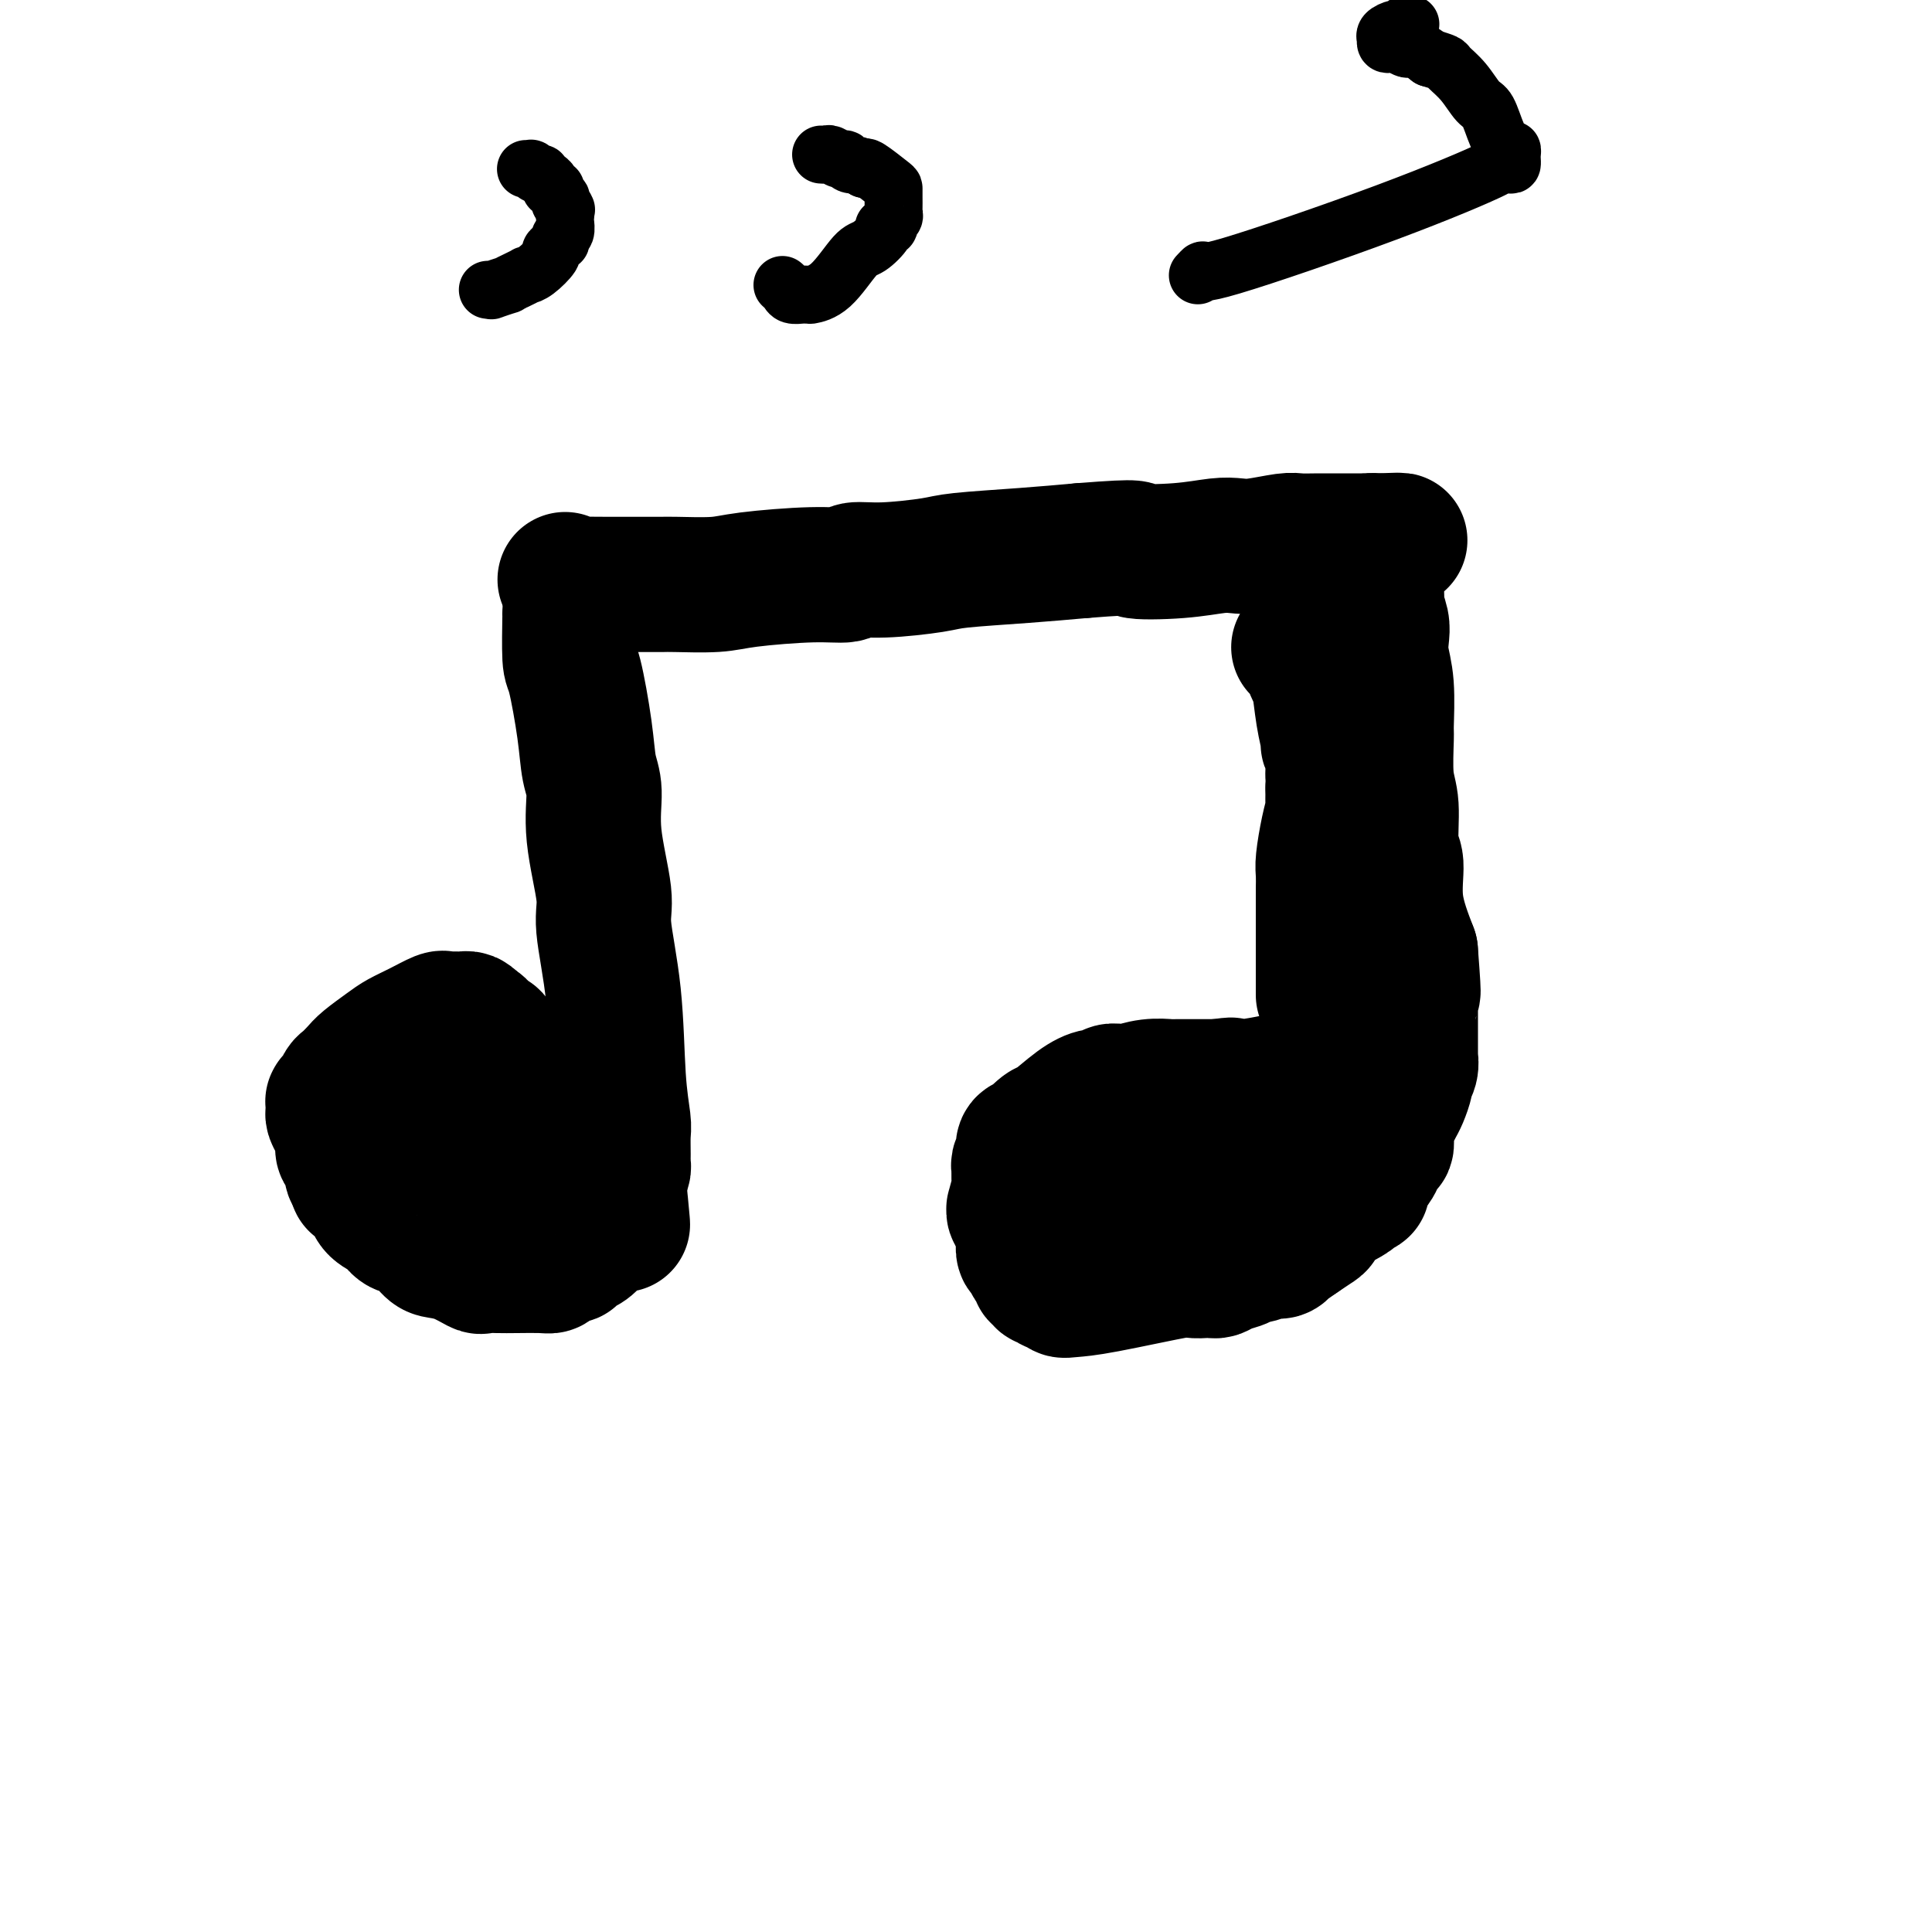 <svg viewBox='0 0 400 400' version='1.1' xmlns='http://www.w3.org/2000/svg' xmlns:xlink='http://www.w3.org/1999/xlink'><g fill='none' stroke='#000000' stroke-width='28' stroke-linecap='round' stroke-linejoin='round'><path d='M117,120c0.332,0.423 0.664,0.845 1,1c0.336,0.155 0.674,0.042 2,0c1.326,-0.042 3.638,-0.011 6,0c2.362,0.011 4.775,0.004 6,0c1.225,-0.004 1.264,-0.004 2,0c0.736,0.004 2.169,0.011 3,0c0.831,-0.011 1.060,-0.040 3,0c1.940,0.040 5.592,0.150 8,0c2.408,-0.150 3.573,-0.561 7,-1c3.427,-0.439 9.117,-0.905 13,-1c3.883,-0.095 5.959,0.182 7,0c1.041,-0.182 1.046,-0.822 2,-1c0.954,-0.178 2.855,0.107 6,0c3.145,-0.107 7.534,-0.606 10,-1c2.466,-0.394 3.010,-0.683 6,-1c2.990,-0.317 8.426,-0.662 13,-1c4.574,-0.338 8.287,-0.669 12,-1'/><path d='M224,114c13.818,-1.099 10.364,-0.346 11,0c0.636,0.346 5.364,0.285 9,0c3.636,-0.285 6.180,-0.794 8,-1c1.820,-0.206 2.916,-0.108 4,0c1.084,0.108 2.158,0.225 4,0c1.842,-0.225 4.454,-0.792 6,-1c1.546,-0.208 2.028,-0.056 3,0c0.972,0.056 2.435,0.015 4,0c1.565,-0.015 3.231,-0.004 4,0c0.769,0.004 0.641,0.001 1,0c0.359,-0.001 1.205,-0.000 2,0c0.795,0.000 1.537,0.000 2,0c0.463,-0.000 0.646,-0.000 1,0c0.354,0.000 0.880,0.000 1,0c0.120,-0.000 -0.164,-0.000 0,0c0.164,0.000 0.776,0.000 1,0c0.224,-0.000 0.060,-0.000 0,0c-0.060,0.000 -0.017,0.000 0,0c0.017,-0.000 0.009,-0.000 0,0'/><path d='M285,112c9.437,-0.293 2.529,-0.026 0,0c-2.529,0.026 -0.678,-0.190 0,0c0.678,0.190 0.182,0.787 0,1c-0.182,0.213 -0.049,0.043 0,0c0.049,-0.043 0.013,0.041 0,0c-0.013,-0.041 -0.003,-0.208 0,0c0.003,0.208 0.001,0.791 0,1c-0.001,0.209 -0.000,0.044 0,0c0.000,-0.044 0.000,0.033 0,0c-0.000,-0.033 -0.000,-0.177 0,0c0.000,0.177 -0.000,0.676 0,1c0.000,0.324 0.000,0.472 0,1c-0.000,0.528 -0.000,1.436 0,2c0.000,0.564 0.000,0.785 0,1c-0.000,0.215 -0.001,0.423 0,1c0.001,0.577 0.004,1.523 0,2c-0.004,0.477 -0.015,0.486 0,1c0.015,0.514 0.056,1.532 0,2c-0.056,0.468 -0.207,0.385 0,1c0.207,0.615 0.773,1.927 1,3c0.227,1.073 0.114,1.906 0,3c-0.114,1.094 -0.228,2.449 0,4c0.228,1.551 0.797,3.299 1,6c0.203,2.701 0.039,6.355 0,8c-0.039,1.645 0.046,1.279 0,3c-0.046,1.721 -0.225,5.527 0,8c0.225,2.473 0.853,3.613 1,6c0.147,2.387 -0.187,6.021 0,8c0.187,1.979 0.897,2.302 1,4c0.103,1.698 -0.399,4.771 0,8c0.399,3.229 1.700,6.615 3,10'/><path d='M292,197c1.083,14.050 0.290,6.674 0,5c-0.290,-1.674 -0.078,2.352 0,4c0.078,1.648 0.021,0.917 0,1c-0.021,0.083 -0.006,0.981 0,2c0.006,1.019 0.002,2.158 0,3c-0.002,0.842 -0.001,1.387 0,2c0.001,0.613 0.001,1.294 0,2c-0.001,0.706 -0.004,1.436 0,2c0.004,0.564 0.016,0.961 0,1c-0.016,0.039 -0.060,-0.281 0,0c0.060,0.281 0.223,1.164 0,2c-0.223,0.836 -0.833,1.627 -1,2c-0.167,0.373 0.109,0.329 0,1c-0.109,0.671 -0.603,2.059 -1,3c-0.397,0.941 -0.698,1.437 -1,2c-0.302,0.563 -0.605,1.193 -1,2c-0.395,0.807 -0.883,1.791 -1,3c-0.117,1.209 0.136,2.642 0,3c-0.136,0.358 -0.663,-0.359 -1,0c-0.337,0.359 -0.485,1.794 -1,3c-0.515,1.206 -1.396,2.183 -2,3c-0.604,0.817 -0.931,1.474 -1,2c-0.069,0.526 0.121,0.921 0,1c-0.121,0.079 -0.554,-0.158 -1,0c-0.446,0.158 -0.906,0.710 -1,1c-0.094,0.290 0.176,0.318 -1,1c-1.176,0.682 -3.800,2.018 -5,3c-1.200,0.982 -0.977,1.611 -1,2c-0.023,0.389 -0.292,0.540 -1,1c-0.708,0.460 -1.854,1.230 -3,2'/><path d='M269,256c-2.652,1.935 -2.781,1.771 -3,2c-0.219,0.229 -0.529,0.849 -1,1c-0.471,0.151 -1.102,-0.167 -2,0c-0.898,0.167 -2.061,0.819 -3,1c-0.939,0.181 -1.653,-0.109 -2,0c-0.347,0.109 -0.328,0.617 -1,1c-0.672,0.383 -2.034,0.639 -3,1c-0.966,0.361 -1.535,0.826 -2,1c-0.465,0.174 -0.826,0.057 -1,0c-0.174,-0.057 -0.161,-0.054 -1,0c-0.839,0.054 -2.530,0.159 -3,0c-0.470,-0.159 0.282,-0.583 -3,0c-3.282,0.583 -10.599,2.171 -15,3c-4.401,0.829 -5.886,0.898 -7,1c-1.114,0.102 -1.857,0.239 -2,0c-0.143,-0.239 0.315,-0.852 0,-1c-0.315,-0.148 -1.404,0.170 -2,0c-0.596,-0.170 -0.700,-0.829 -1,-1c-0.300,-0.171 -0.798,0.147 -1,0c-0.202,-0.147 -0.109,-0.759 0,-1c0.109,-0.241 0.236,-0.109 0,0c-0.236,0.109 -0.833,0.197 -1,0c-0.167,-0.197 0.095,-0.678 0,-1c-0.095,-0.322 -0.547,-0.486 -1,-1c-0.453,-0.514 -0.905,-1.379 -1,-2c-0.095,-0.621 0.168,-0.998 0,-1c-0.168,-0.002 -0.767,0.371 -1,0c-0.233,-0.371 -0.101,-1.484 0,-2c0.101,-0.516 0.172,-0.433 0,-1c-0.172,-0.567 -0.586,-1.783 -1,-3'/><path d='M211,253c-0.481,-1.553 -0.182,-0.934 0,-1c0.182,-0.066 0.249,-0.816 0,-1c-0.249,-0.184 -0.813,0.197 -1,0c-0.187,-0.197 0.002,-0.971 0,-1c-0.002,-0.029 -0.197,0.686 0,0c0.197,-0.686 0.785,-2.775 1,-4c0.215,-1.225 0.057,-1.586 0,-2c-0.057,-0.414 -0.011,-0.880 0,-1c0.011,-0.120 -0.011,0.106 0,0c0.011,-0.106 0.054,-0.543 0,-1c-0.054,-0.457 -0.206,-0.932 0,-1c0.206,-0.068 0.770,0.272 1,0c0.230,-0.272 0.124,-1.156 0,-2c-0.124,-0.844 -0.268,-1.648 0,-2c0.268,-0.352 0.949,-0.251 1,0c0.051,0.251 -0.527,0.652 0,0c0.527,-0.652 2.158,-2.356 3,-3c0.842,-0.644 0.893,-0.229 2,-1c1.107,-0.771 3.269,-2.728 5,-4c1.731,-1.272 3.033,-1.858 4,-2c0.967,-0.142 1.601,0.159 2,0c0.399,-0.159 0.563,-0.778 1,-1c0.437,-0.222 1.148,-0.045 2,0c0.852,0.045 1.847,-0.040 2,0c0.153,0.040 -0.535,0.207 0,0c0.535,-0.207 2.293,-0.788 4,-1c1.707,-0.212 3.364,-0.057 4,0c0.636,0.057 0.253,0.015 1,0c0.747,-0.015 2.624,-0.004 4,0c1.376,0.004 2.250,0.001 3,0c0.750,-0.001 1.375,-0.001 2,0'/><path d='M252,225c4.791,-0.635 2.269,-0.222 2,0c-0.269,0.222 1.714,0.251 4,0c2.286,-0.251 4.875,-0.784 6,-1c1.125,-0.216 0.788,-0.114 2,0c1.212,0.114 3.975,0.241 6,0c2.025,-0.241 3.312,-0.849 4,-1c0.688,-0.151 0.777,0.156 1,0c0.223,-0.156 0.582,-0.774 1,-1c0.418,-0.226 0.897,-0.061 1,0c0.103,0.061 -0.168,0.016 0,0c0.168,-0.016 0.777,-0.004 1,0c0.223,0.004 0.060,0.001 0,0c-0.060,-0.001 -0.016,0.000 0,0c0.016,-0.000 0.003,-0.001 0,0c-0.003,0.001 0.003,0.004 0,0c-0.003,-0.004 -0.015,-0.016 0,0c0.015,0.016 0.056,0.061 0,0c-0.056,-0.061 -0.210,-0.226 0,0c0.210,0.226 0.784,0.845 1,1c0.216,0.155 0.072,-0.152 0,0c-0.072,0.152 -0.074,0.762 0,1c0.074,0.238 0.225,0.102 0,0c-0.225,-0.102 -0.826,-0.170 -1,0c-0.174,0.170 0.080,0.577 0,1c-0.080,0.423 -0.492,0.860 -1,1c-0.508,0.140 -1.111,-0.018 -1,0c0.111,0.018 0.937,0.211 0,1c-0.937,0.789 -3.637,2.174 -5,3c-1.363,0.826 -1.389,1.093 -4,3c-2.611,1.907 -7.805,5.453 -13,9'/><path d='M256,242c-6.398,4.525 -9.894,6.837 -12,8c-2.106,1.163 -2.823,1.177 -4,2c-1.177,0.823 -2.815,2.454 -4,3c-1.185,0.546 -1.918,0.005 -3,0c-1.082,-0.005 -2.514,0.524 -3,1c-0.486,0.476 -0.028,0.898 0,1c0.028,0.102 -0.375,-0.117 -1,0c-0.625,0.117 -1.473,0.571 -2,1c-0.527,0.429 -0.733,0.833 -1,1c-0.267,0.167 -0.593,0.097 -1,0c-0.407,-0.097 -0.894,-0.222 -1,0c-0.106,0.222 0.169,0.791 0,1c-0.169,0.209 -0.781,0.057 -1,0c-0.219,-0.057 -0.045,-0.019 0,0c0.045,0.019 -0.041,0.019 0,0c0.041,-0.019 0.207,-0.058 0,0c-0.207,0.058 -0.788,0.212 -1,0c-0.212,-0.212 -0.057,-0.789 0,-1c0.057,-0.211 0.014,-0.055 0,0c-0.014,0.055 0.000,0.010 0,0c-0.000,-0.010 -0.016,0.014 0,0c0.016,-0.014 0.062,-0.068 0,0c-0.062,0.068 -0.233,0.256 0,0c0.233,-0.256 0.868,-0.957 1,-1c0.132,-0.043 -0.241,0.571 0,0c0.241,-0.571 1.095,-2.329 2,-3c0.905,-0.671 1.861,-0.257 4,-1c2.139,-0.743 5.460,-2.642 7,-4c1.540,-1.358 1.299,-2.173 4,-4c2.701,-1.827 8.343,-4.665 13,-7c4.657,-2.335 8.328,-4.168 12,-6'/><path d='M265,233c6.802,-3.796 3.809,-2.285 3,-2c-0.809,0.285 0.568,-0.656 1,-1c0.432,-0.344 -0.081,-0.091 0,0c0.081,0.091 0.755,0.021 1,0c0.245,-0.021 0.062,0.009 0,0c-0.062,-0.009 -0.003,-0.055 0,0c0.003,0.055 -0.052,0.211 0,0c0.052,-0.211 0.210,-0.789 0,-1c-0.210,-0.211 -0.788,-0.057 -1,0c-0.212,0.057 -0.057,0.015 0,0c0.057,-0.015 0.015,-0.004 0,0c-0.015,0.004 -0.004,0.001 0,0c0.004,-0.001 0.001,-0.000 0,0c-0.001,0.000 -0.000,0.000 0,0c0.000,-0.000 0.000,-0.000 0,0'/><path d='M274,206c-0.000,-0.449 -0.000,-0.897 0,-1c0.000,-0.103 0.000,0.141 0,0c-0.000,-0.141 -0.000,-0.667 0,-1c0.000,-0.333 0.000,-0.475 0,-2c-0.000,-1.525 -0.000,-4.434 0,-7c0.000,-2.566 0.000,-4.788 0,-6c-0.000,-1.212 -0.001,-1.413 0,-2c0.001,-0.587 0.003,-1.559 0,-2c-0.003,-0.441 -0.011,-0.350 0,-1c0.011,-0.650 0.041,-2.042 0,-3c-0.041,-0.958 -0.155,-1.483 0,-3c0.155,-1.517 0.578,-4.025 1,-6c0.422,-1.975 0.845,-3.416 1,-4c0.155,-0.584 0.044,-0.310 0,-1c-0.044,-0.690 -0.022,-2.345 0,-4'/><path d='M276,163c0.308,-7.301 0.079,-4.055 0,-3c-0.079,1.055 -0.006,-0.082 0,-1c0.006,-0.918 -0.054,-1.617 0,-2c0.054,-0.383 0.222,-0.450 0,-1c-0.222,-0.550 -0.833,-1.584 -1,-2c-0.167,-0.416 0.109,-0.214 0,-1c-0.109,-0.786 -0.604,-2.560 -1,-5c-0.396,-2.440 -0.694,-5.547 -1,-7c-0.306,-1.453 -0.622,-1.251 -1,-2c-0.378,-0.749 -0.819,-2.448 -1,-3c-0.181,-0.552 -0.101,0.045 0,0c0.101,-0.045 0.223,-0.730 0,-1c-0.223,-0.270 -0.792,-0.125 -1,0c-0.208,0.125 -0.056,0.230 0,0c0.056,-0.230 0.016,-0.794 0,-1c-0.016,-0.206 -0.008,-0.055 0,0c0.008,0.055 0.016,0.015 0,0c-0.016,-0.015 -0.057,-0.004 0,0c0.057,0.004 0.211,0.001 0,0c-0.211,-0.001 -0.789,-0.000 -1,0c-0.211,0.000 -0.057,0.000 0,0c0.057,-0.000 0.015,-0.000 0,0c-0.015,0.000 -0.004,0.000 0,0c0.004,-0.000 0.001,-0.000 0,0c-0.001,0.000 -0.001,0.000 0,0'/><path d='M118,127c-0.004,0.117 -0.008,0.234 0,0c0.008,-0.234 0.029,-0.818 0,1c-0.029,1.818 -0.109,6.037 0,8c0.109,1.963 0.405,1.670 1,4c0.595,2.330 1.488,7.285 2,11c0.512,3.715 0.643,6.191 1,8c0.357,1.809 0.940,2.950 1,5c0.060,2.050 -0.402,5.010 0,9c0.402,3.990 1.667,9.009 2,12c0.333,2.991 -0.264,3.954 0,7c0.264,3.046 1.391,8.174 2,14c0.609,5.826 0.699,12.349 1,17c0.301,4.651 0.814,7.431 1,9c0.186,1.569 0.047,1.929 0,3c-0.047,1.071 -0.002,2.854 0,4c0.002,1.146 -0.038,1.655 0,2c0.038,0.345 0.154,0.527 0,1c-0.154,0.473 -0.577,1.236 -1,2'/><path d='M128,244c1.607,18.274 0.625,5.458 0,1c-0.625,-4.458 -0.892,-0.559 -1,1c-0.108,1.559 -0.055,0.777 0,1c0.055,0.223 0.113,1.451 0,2c-0.113,0.549 -0.398,0.420 -1,1c-0.602,0.580 -1.523,1.871 -2,3c-0.477,1.129 -0.511,2.096 -1,3c-0.489,0.904 -1.435,1.744 -2,2c-0.565,0.256 -0.750,-0.072 -1,0c-0.250,0.072 -0.563,0.545 -1,1c-0.437,0.455 -0.996,0.892 -1,1c-0.004,0.108 0.547,-0.115 0,0c-0.547,0.115 -2.193,0.567 -3,1c-0.807,0.433 -0.773,0.848 -1,1c-0.227,0.152 -0.713,0.043 -2,0c-1.287,-0.043 -3.376,-0.018 -5,0c-1.624,0.018 -2.785,0.029 -4,0c-1.215,-0.029 -2.485,-0.100 -3,0c-0.515,0.100 -0.276,0.370 -1,0c-0.724,-0.370 -2.410,-1.380 -4,-2c-1.590,-0.620 -3.082,-0.852 -4,-1c-0.918,-0.148 -1.262,-0.213 -2,-1c-0.738,-0.787 -1.872,-2.295 -3,-3c-1.128,-0.705 -2.252,-0.607 -3,-1c-0.748,-0.393 -1.122,-1.276 -2,-2c-0.878,-0.724 -2.260,-1.289 -3,-2c-0.740,-0.711 -0.839,-1.569 -1,-2c-0.161,-0.431 -0.383,-0.435 -1,-1c-0.617,-0.565 -1.628,-1.691 -2,-2c-0.372,-0.309 -0.106,0.197 0,0c0.106,-0.197 0.053,-1.099 0,-2'/><path d='M74,243c-1.630,-1.610 -1.207,-0.135 -1,0c0.207,0.135 0.196,-1.069 0,-2c-0.196,-0.931 -0.578,-1.587 -1,-2c-0.422,-0.413 -0.884,-0.583 -1,-1c-0.116,-0.417 0.112,-1.083 0,-2c-0.112,-0.917 -0.566,-2.087 -1,-3c-0.434,-0.913 -0.848,-1.569 -1,-2c-0.152,-0.431 -0.041,-0.637 0,-1c0.041,-0.363 0.011,-0.882 0,-1c-0.011,-0.118 -0.004,0.165 0,0c0.004,-0.165 0.004,-0.778 0,-1c-0.004,-0.222 -0.012,-0.052 0,0c0.012,0.052 0.044,-0.012 0,0c-0.044,0.012 -0.163,0.102 0,0c0.163,-0.102 0.608,-0.396 1,-1c0.392,-0.604 0.731,-1.516 1,-2c0.269,-0.484 0.469,-0.538 1,-1c0.531,-0.462 1.393,-1.331 2,-2c0.607,-0.669 0.958,-1.140 2,-2c1.042,-0.860 2.776,-2.111 4,-3c1.224,-0.889 1.938,-1.415 3,-2c1.062,-0.585 2.473,-1.229 4,-2c1.527,-0.771 3.170,-1.671 4,-2c0.830,-0.329 0.849,-0.088 1,0c0.151,0.088 0.436,0.023 1,0c0.564,-0.023 1.408,-0.003 2,0c0.592,0.003 0.932,-0.009 1,0c0.068,0.009 -0.135,0.041 0,0c0.135,-0.041 0.610,-0.155 1,0c0.390,0.155 0.695,0.577 1,1'/><path d='M98,212c1.490,0.541 1.713,1.392 2,2c0.287,0.608 0.636,0.973 1,1c0.364,0.027 0.744,-0.284 1,0c0.256,0.284 0.388,1.163 1,2c0.612,0.837 1.704,1.632 2,2c0.296,0.368 -0.205,0.310 0,1c0.205,0.690 1.116,2.129 2,3c0.884,0.871 1.740,1.173 2,2c0.260,0.827 -0.078,2.179 0,3c0.078,0.821 0.572,1.113 1,2c0.428,0.887 0.790,2.370 1,3c0.210,0.630 0.266,0.408 0,1c-0.266,0.592 -0.856,2.000 -1,3c-0.144,1.000 0.158,1.593 0,2c-0.158,0.407 -0.777,0.630 -1,1c-0.223,0.370 -0.049,0.888 0,1c0.049,0.112 -0.028,-0.181 0,0c0.028,0.181 0.161,0.837 0,1c-0.161,0.163 -0.617,-0.167 -1,0c-0.383,0.167 -0.694,0.829 -1,1c-0.306,0.171 -0.608,-0.150 -1,0c-0.392,0.150 -0.876,0.772 -1,1c-0.124,0.228 0.111,0.061 0,0c-0.111,-0.061 -0.568,-0.016 -1,0c-0.432,0.016 -0.838,0.005 -1,0c-0.162,-0.005 -0.081,-0.002 0,0'/><path d='M103,244c-0.801,0.219 -0.802,0.265 -1,0c-0.198,-0.265 -0.593,-0.842 -1,-1c-0.407,-0.158 -0.827,0.102 -1,0c-0.173,-0.102 -0.101,-0.565 0,-1c0.101,-0.435 0.229,-0.841 0,-1c-0.229,-0.159 -0.815,-0.070 -1,0c-0.185,0.070 0.032,0.122 0,0c-0.032,-0.122 -0.313,-0.419 -1,-1c-0.687,-0.581 -1.780,-1.447 -2,-2c-0.220,-0.553 0.432,-0.793 0,-1c-0.432,-0.207 -1.948,-0.381 -3,-1c-1.052,-0.619 -1.641,-1.682 -2,-2c-0.359,-0.318 -0.489,0.111 -1,0c-0.511,-0.111 -1.405,-0.762 -2,-1c-0.595,-0.238 -0.892,-0.064 -1,0c-0.108,0.064 -0.028,0.017 0,0c0.028,-0.017 0.004,-0.005 0,0c-0.004,0.005 0.012,0.002 0,0c-0.012,-0.002 -0.052,-0.003 0,0c0.052,0.003 0.196,0.008 0,0c-0.196,-0.008 -0.732,-0.030 -1,0c-0.268,0.030 -0.268,0.113 0,0c0.268,-0.113 0.804,-0.423 1,-1c0.196,-0.577 0.053,-1.423 0,-2c-0.053,-0.577 -0.014,-0.886 0,-1c0.014,-0.114 0.004,-0.034 0,0c-0.004,0.034 -0.001,0.023 0,0c0.001,-0.023 0.000,-0.058 0,0c-0.000,0.058 -0.000,0.208 0,0c0.000,-0.208 0.000,-0.774 0,-1c-0.000,-0.226 -0.000,-0.113 0,0'/><path d='M87,228c-0.167,-0.833 -0.083,-0.417 0,0'/></g>
<g fill='none' stroke='#000000' stroke-width='12' stroke-linecap='round' stroke-linejoin='round'><path d='M248,57c0.536,-0.572 1.073,-1.144 1,-1c-0.073,0.144 -0.755,1.005 6,-1c6.755,-2.005 20.949,-6.876 32,-11c11.051,-4.124 18.961,-7.501 22,-9c3.039,-1.499 1.207,-1.120 1,-1c-0.207,0.120 1.213,-0.021 2,0c0.787,0.021 0.943,0.202 1,0c0.057,-0.202 0.015,-0.789 0,-1c-0.015,-0.211 -0.003,-0.047 0,0c0.003,0.047 -0.001,-0.024 0,0c0.001,0.024 0.009,0.144 0,0c-0.009,-0.144 -0.033,-0.550 0,-1c0.033,-0.450 0.123,-0.944 0,-1c-0.123,-0.056 -0.458,0.327 -1,0c-0.542,-0.327 -1.291,-1.362 -2,-3c-0.709,-1.638 -1.379,-3.878 -2,-5c-0.621,-1.122 -1.194,-1.127 -2,-2c-0.806,-0.873 -1.845,-2.616 -3,-4c-1.155,-1.384 -2.426,-2.411 -3,-3c-0.574,-0.589 -0.450,-0.740 -1,-1c-0.550,-0.260 -1.775,-0.630 -3,-1'/><path d='M296,12c-2.731,-2.171 -3.559,-2.097 -4,-2c-0.441,0.097 -0.496,0.218 -1,0c-0.504,-0.218 -1.455,-0.776 -2,-1c-0.545,-0.224 -0.682,-0.112 -1,0c-0.318,0.112 -0.817,0.226 -1,0c-0.183,-0.226 -0.049,-0.793 0,-1c0.049,-0.207 0.013,-0.055 0,0c-0.013,0.055 -0.004,0.015 0,0c0.004,-0.015 0.001,-0.003 0,0c-0.001,0.003 -0.002,-0.002 0,0c0.002,0.002 0.007,0.011 0,0c-0.007,-0.011 -0.027,-0.040 0,0c0.027,0.040 0.101,0.151 0,0c-0.101,-0.151 -0.377,-0.562 0,-1c0.377,-0.438 1.408,-0.902 2,-1c0.592,-0.098 0.746,0.170 1,0c0.254,-0.170 0.607,-0.776 1,-1c0.393,-0.224 0.827,-0.064 1,0c0.173,0.064 0.087,0.032 0,0'/><path d='M162,59c0.365,0.309 0.729,0.619 1,1c0.271,0.381 0.448,0.835 1,1c0.552,0.165 1.479,0.042 2,0c0.521,-0.042 0.636,-0.005 1,0c0.364,0.005 0.978,-0.024 1,0c0.022,0.024 -0.546,0.101 0,0c0.546,-0.101 2.208,-0.381 4,-2c1.792,-1.619 3.714,-4.577 5,-6c1.286,-1.423 1.937,-1.313 3,-2c1.063,-0.687 2.537,-2.173 3,-3c0.463,-0.827 -0.086,-0.995 0,-1c0.086,-0.005 0.808,0.154 1,0c0.192,-0.154 -0.145,-0.623 0,-1c0.145,-0.377 0.771,-0.664 1,-1c0.229,-0.336 0.061,-0.720 0,-1c-0.061,-0.280 -0.016,-0.454 0,-1c0.016,-0.546 0.004,-1.464 0,-2c-0.004,-0.536 -0.001,-0.691 0,-1c0.001,-0.309 0.000,-0.774 0,-1c-0.000,-0.226 -0.000,-0.215 -1,-1c-1.000,-0.785 -3.000,-2.367 -4,-3c-1.000,-0.633 -1.000,-0.316 -1,0'/><path d='M179,35c-1.555,-1.090 -2.444,-0.814 -3,-1c-0.556,-0.186 -0.780,-0.834 -1,-1c-0.220,-0.166 -0.438,0.152 -1,0c-0.562,-0.152 -1.470,-0.773 -2,-1c-0.530,-0.227 -0.681,-0.061 -1,0c-0.319,0.061 -0.805,0.017 -1,0c-0.195,-0.017 -0.097,-0.009 0,0'/><path d='M101,60c0.517,-0.032 1.034,-0.064 1,0c-0.034,0.064 -0.618,0.224 0,0c0.618,-0.224 2.437,-0.830 3,-1c0.563,-0.170 -0.132,0.097 0,0c0.132,-0.097 1.091,-0.558 2,-1c0.909,-0.442 1.770,-0.864 2,-1c0.230,-0.136 -0.170,0.013 0,0c0.170,-0.013 0.911,-0.190 2,-1c1.089,-0.810 2.527,-2.255 3,-3c0.473,-0.745 -0.018,-0.791 0,-1c0.018,-0.209 0.544,-0.580 1,-1c0.456,-0.420 0.840,-0.890 1,-1c0.160,-0.110 0.095,0.139 0,0c-0.095,-0.139 -0.222,-0.668 0,-1c0.222,-0.332 0.791,-0.467 1,-1c0.209,-0.533 0.056,-1.462 0,-2c-0.056,-0.538 -0.015,-0.683 0,-1c0.015,-0.317 0.004,-0.805 0,-1c-0.004,-0.195 -0.002,-0.098 0,0'/><path d='M117,44c0.448,-1.343 0.069,-0.202 0,0c-0.069,0.202 0.174,-0.537 0,-1c-0.174,-0.463 -0.763,-0.650 -1,-1c-0.237,-0.350 -0.120,-0.864 0,-1c0.120,-0.136 0.243,0.104 0,0c-0.243,-0.104 -0.854,-0.554 -1,-1c-0.146,-0.446 0.172,-0.889 0,-1c-0.172,-0.111 -0.835,0.110 -1,0c-0.165,-0.110 0.167,-0.551 0,-1c-0.167,-0.449 -0.833,-0.905 -1,-1c-0.167,-0.095 0.167,0.172 0,0c-0.167,-0.172 -0.833,-0.782 -1,-1c-0.167,-0.218 0.167,-0.044 0,0c-0.167,0.044 -0.833,-0.041 -1,0c-0.167,0.041 0.165,0.207 0,0c-0.165,-0.207 -0.829,-0.788 -1,-1c-0.171,-0.212 0.150,-0.057 0,0c-0.150,0.057 -0.771,0.015 -1,0c-0.229,-0.015 -0.065,-0.004 0,0c0.065,0.004 0.033,0.002 0,0'/></g>
</svg>